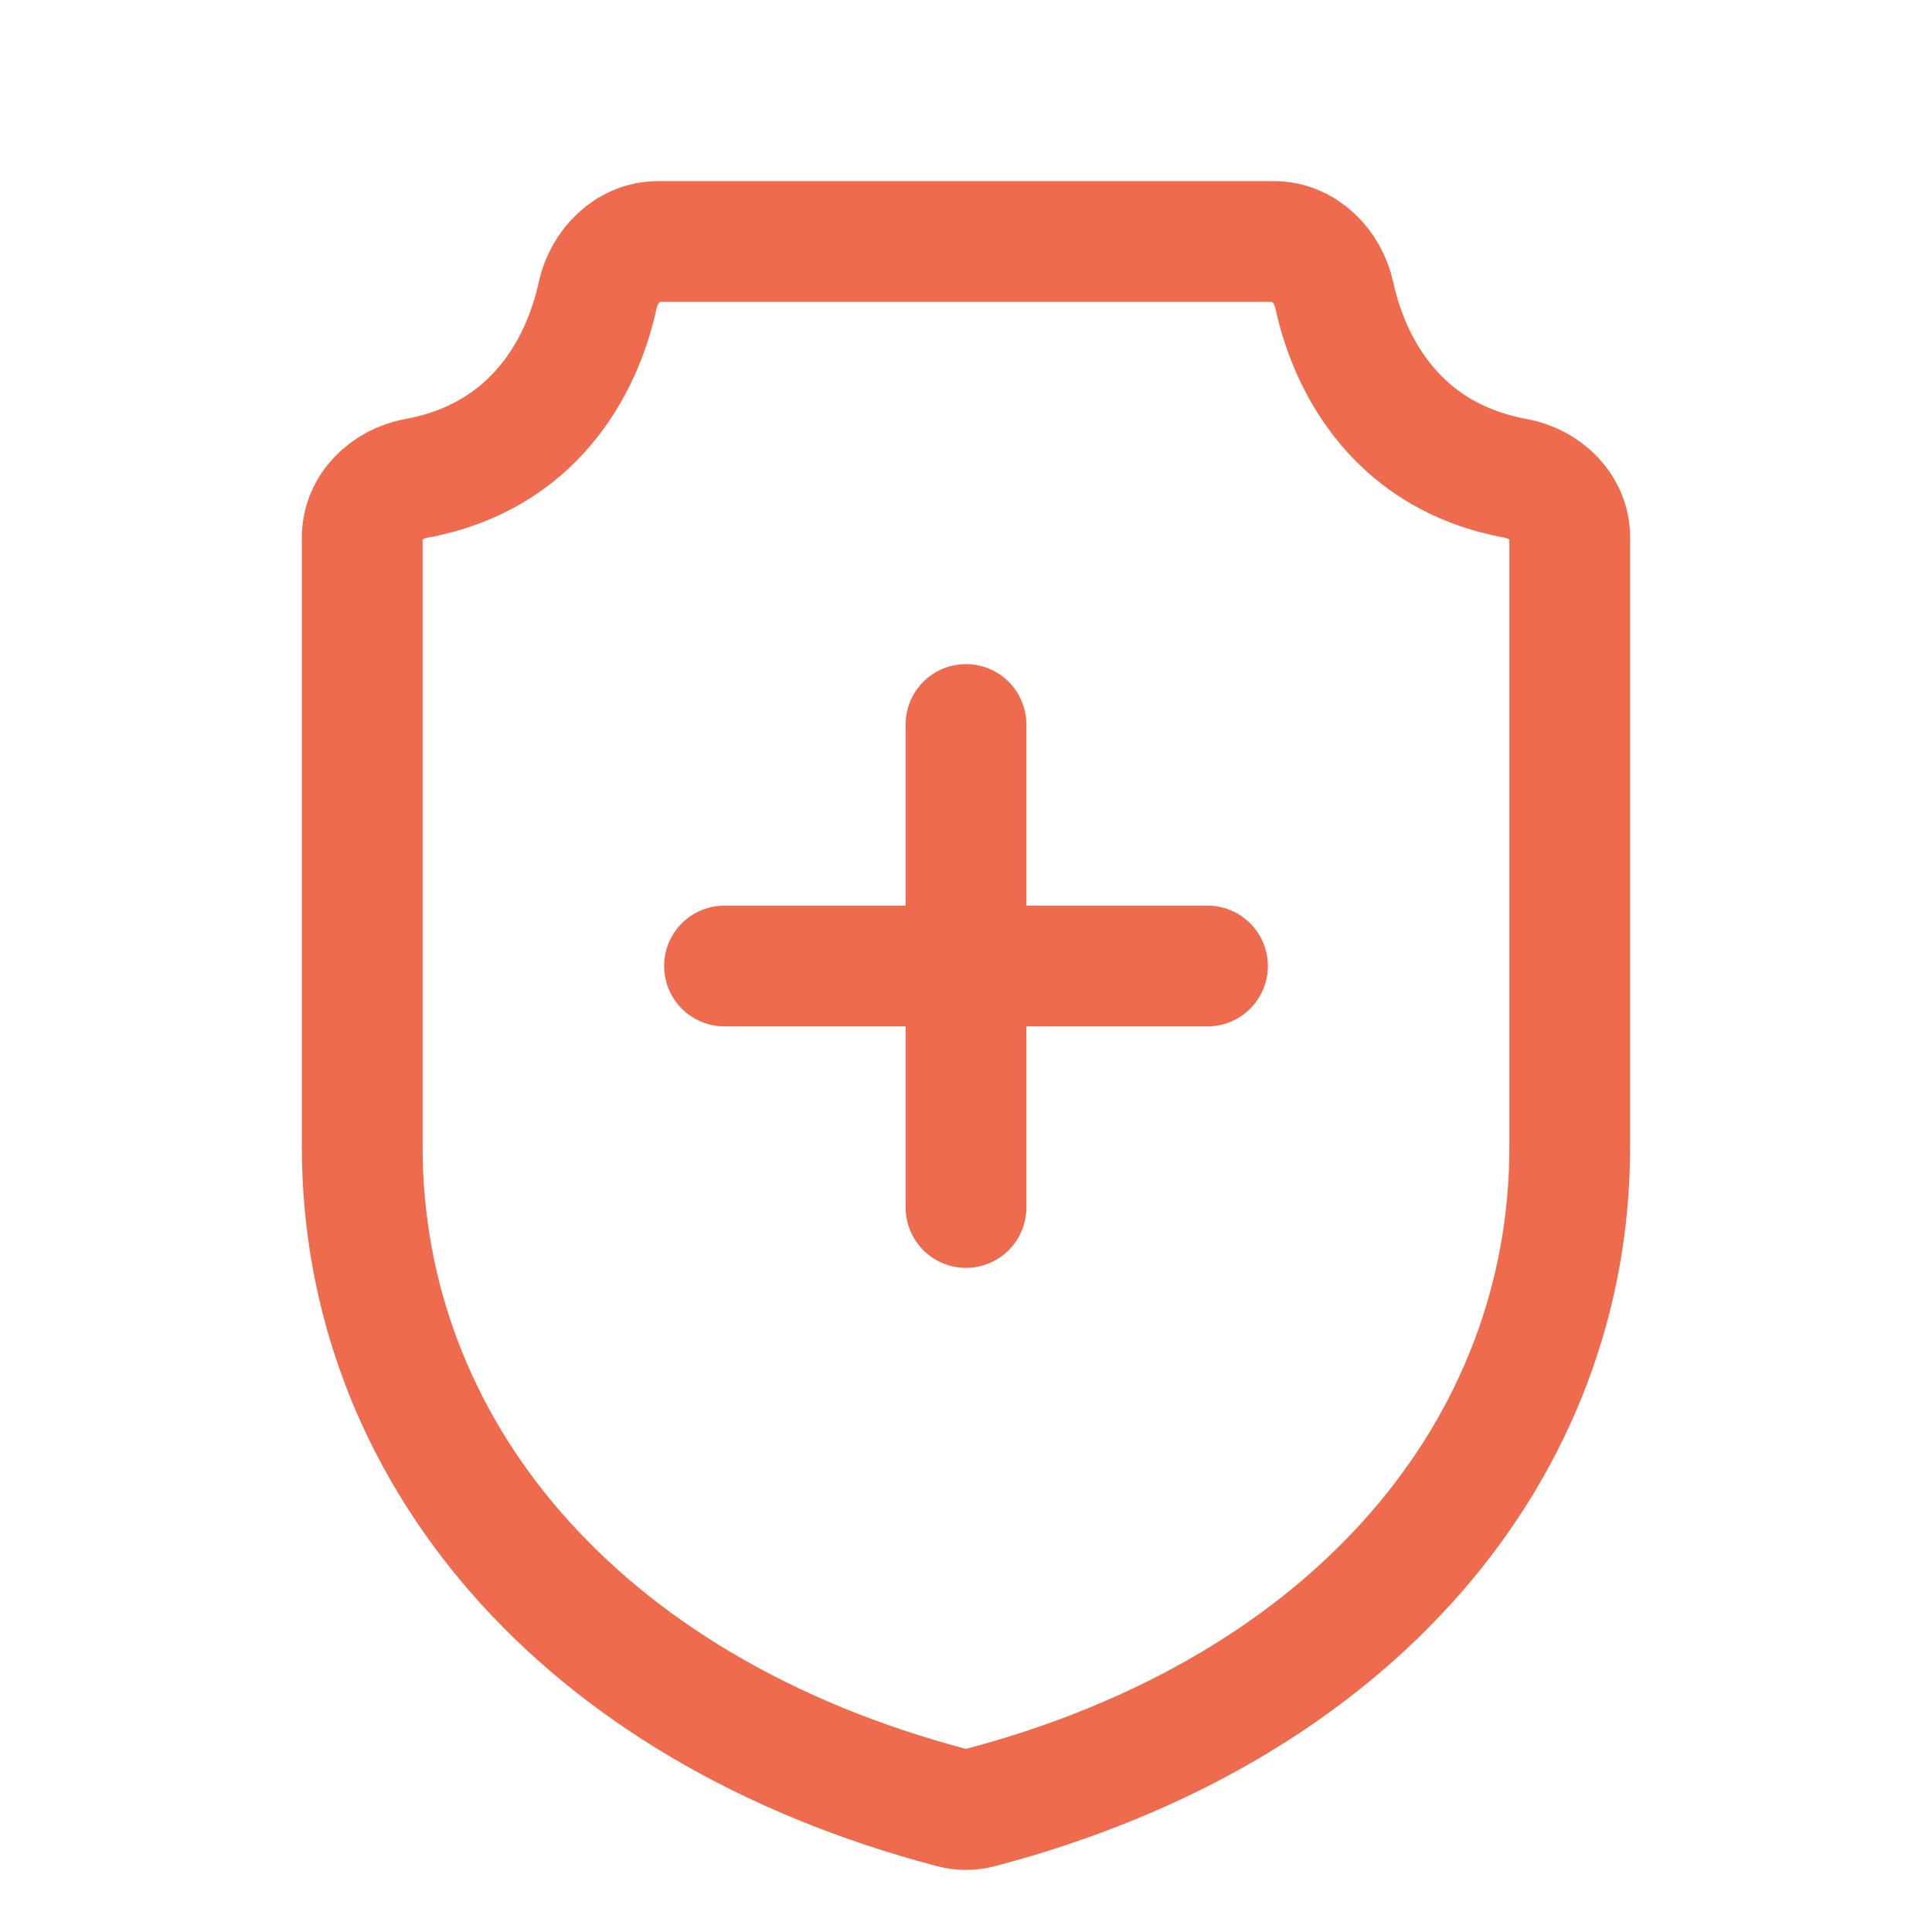 <svg width="32" height="32" viewBox="0 0 32 32" fill="none" xmlns="http://www.w3.org/2000/svg">
<path d="M25.104 7.923C23.174 7.572 22.361 6.092 22.101 4.892C21.996 4.407 21.597 4 21.1 4H17H10.9C10.403 4 10.004 4.407 9.899 4.892C9.639 6.092 8.826 7.572 6.896 7.923C6.407 8.012 6 8.403 6 8.9V19C6 23.943 9.518 28.299 15.781 29.944C15.924 29.981 16.076 29.981 16.219 29.944C22.482 28.299 26 23.943 26 19V8.9C26 8.403 25.593 8.012 25.104 7.923Z" stroke="#EE6C4D" stroke-width="2" stroke-linejoin="round"/>
<path d="M16 20L16 12" stroke="#EE6C4D" stroke-width="2" stroke-linecap="round" stroke-linejoin="round"/>
<path d="M20 16H12" stroke="#EE6C4D" stroke-width="2" stroke-linecap="round" stroke-linejoin="round"/>
</svg>
